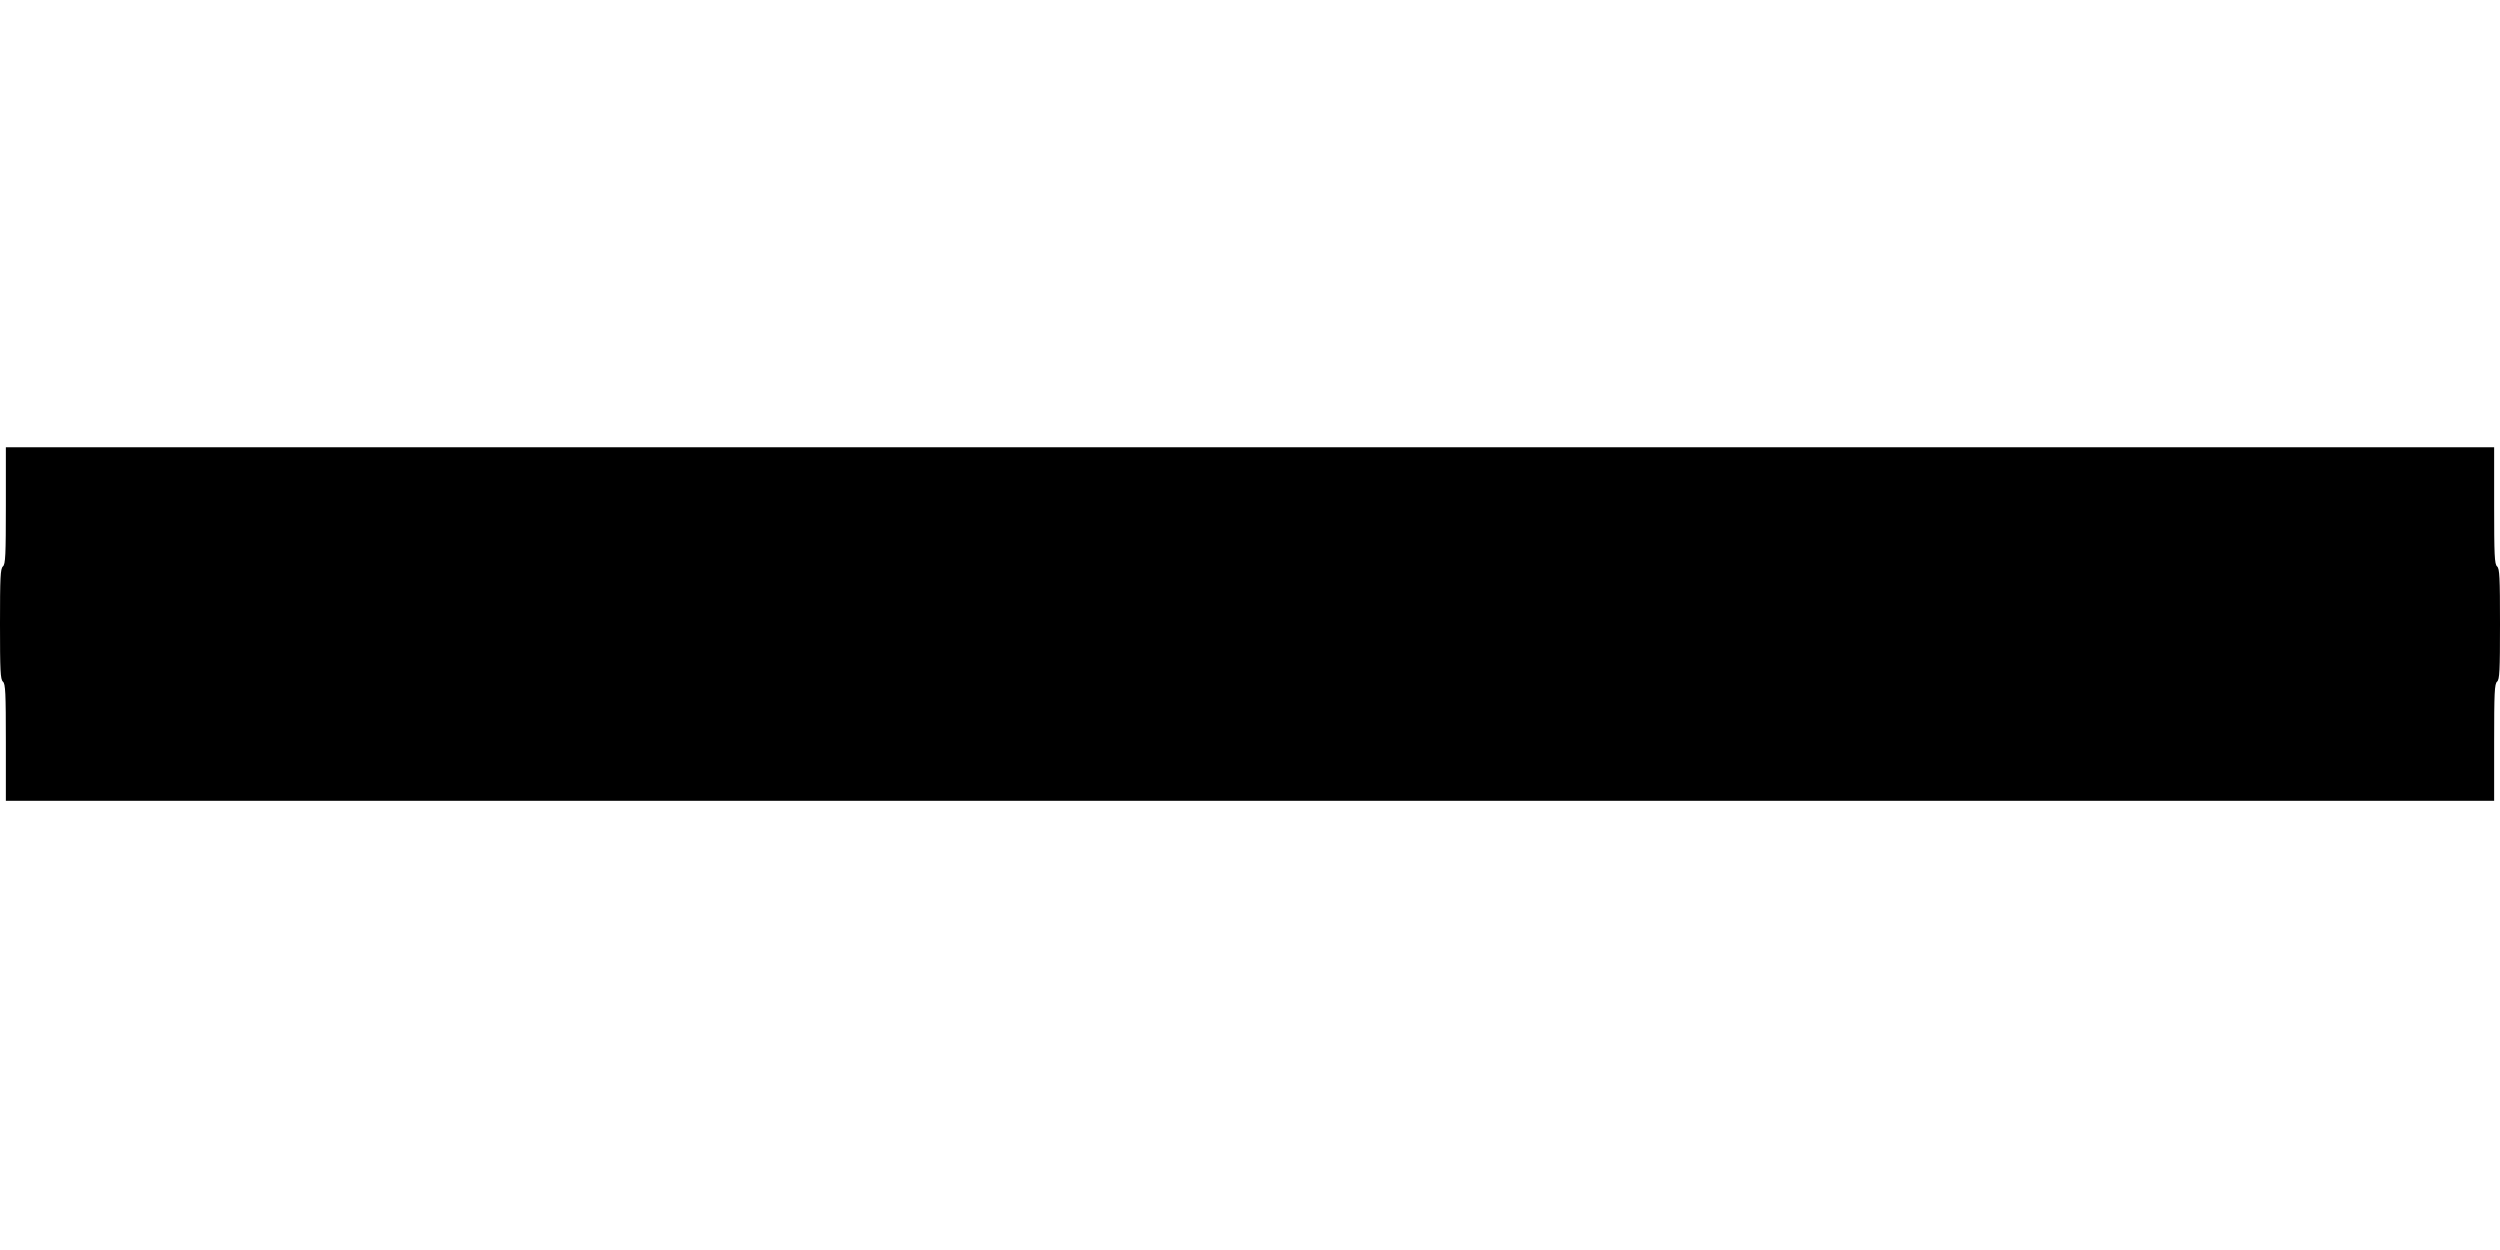 <?xml version="1.0" standalone="no"?>
<!DOCTYPE svg PUBLIC "-//W3C//DTD SVG 20010904//EN"
 "http://www.w3.org/TR/2001/REC-SVG-20010904/DTD/svg10.dtd">
<svg version="1.0" xmlns="http://www.w3.org/2000/svg"
 width="1280pt" height="640pt" viewBox="0 0 1280 640"
 preserveAspectRatio="xMidYMid meet">
<g transform="translate(0,640) scale(0.1,-0.1)"
fill="#000000" stroke="none">
<path d="M30 3811 c0 -253 -2 -300 -15 -311 -13 -11 -15 -56 -15 -295 0 -239
2 -284 15 -295 13 -11 15 -58 15 -311 l0 -299 6370 0 6370 0 0 299 c0 253 2
300 15 311 13 11 15 56 15 295 0 239 -2 284 -15 295 -13 11 -15 58 -15 311 l0
299 -6370 0 -6370 0 0 -299z"/>
</g>
</svg>
